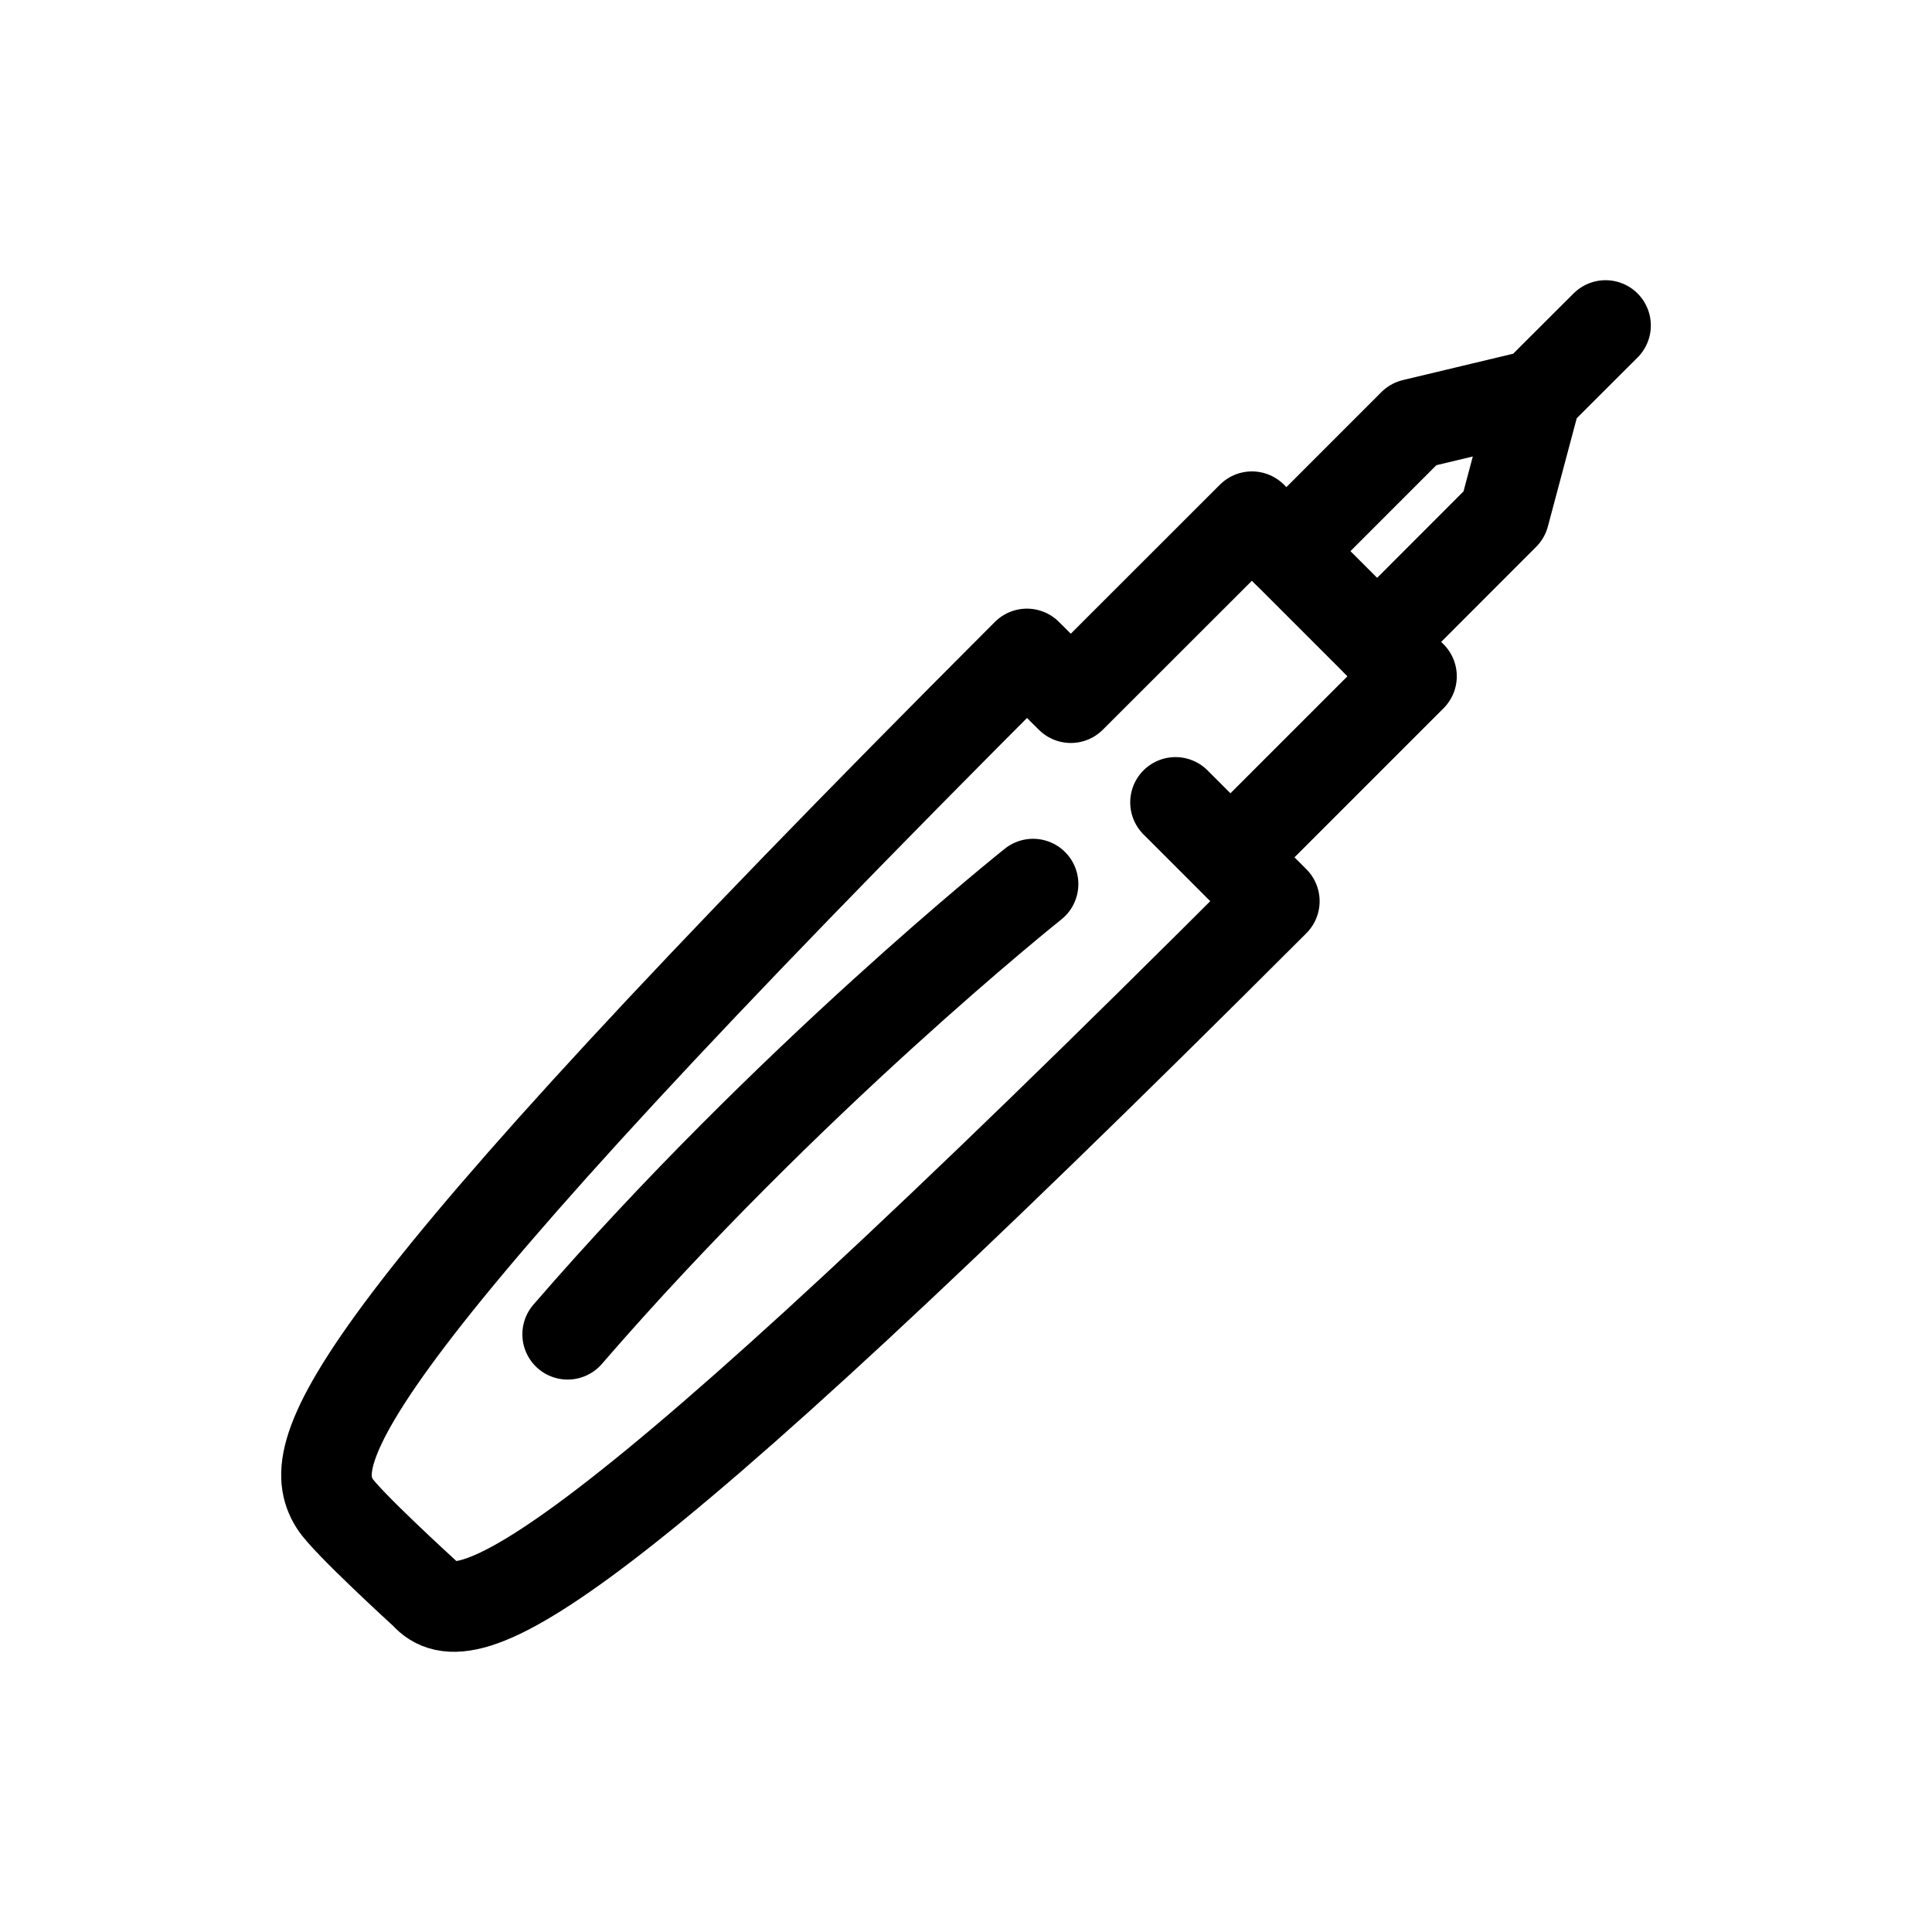 <?xml version="1.0" encoding="utf-8"?>
<!-- Generator: Adobe Illustrator 15.0.0, SVG Export Plug-In . SVG Version: 6.00 Build 0)  -->
<!DOCTYPE svg PUBLIC "-//W3C//DTD SVG 1.1//EN" "http://www.w3.org/Graphics/SVG/1.1/DTD/svg11.dtd">
<svg version="1.1" id="Layer_1" xmlns="http://www.w3.org/2000/svg" xmlns:xlink="http://www.w3.org/1999/xlink" x="0px" y="0px"
	 width="32px" height="32px" viewBox="0 0 32 32" enable-background="new 0 0 32 32" xml:space="preserve">
<g>
	<path fill="none" stroke="#000000" stroke-width="1.5" stroke-linecap="round" stroke-linejoin="round" stroke-miterlimit="10" d="
		M20.471,14.109l2.908-2.908l-2.643-2.643l-0.09,0.09l-2.91,2.908l-0.727-0.725C5.54,22.303,5.005,24.041,5.544,24.904
		c0.188,0.301,1.495,1.492,1.495,1.492c0.672,0.766,2.595,0.004,14.068-11.469l-1.637-1.637"/>
	
		<polyline fill="none" stroke="#000000" stroke-width="1.5" stroke-linecap="round" stroke-linejoin="round" stroke-miterlimit="10" points="
		22.811,10.631 24.913,8.527 25.443,6.539 26.593,5.391 26.593,5.391 25.443,6.539 23.41,7.025 21.307,9.129 	"/>
	<path fill="none" stroke="#000000" stroke-width="1.5" stroke-linecap="round" stroke-linejoin="round" stroke-miterlimit="10" d="
		M17.111,14.643c0,0-4.056,3.232-7.709,7.457"/>
</g>
</svg>
